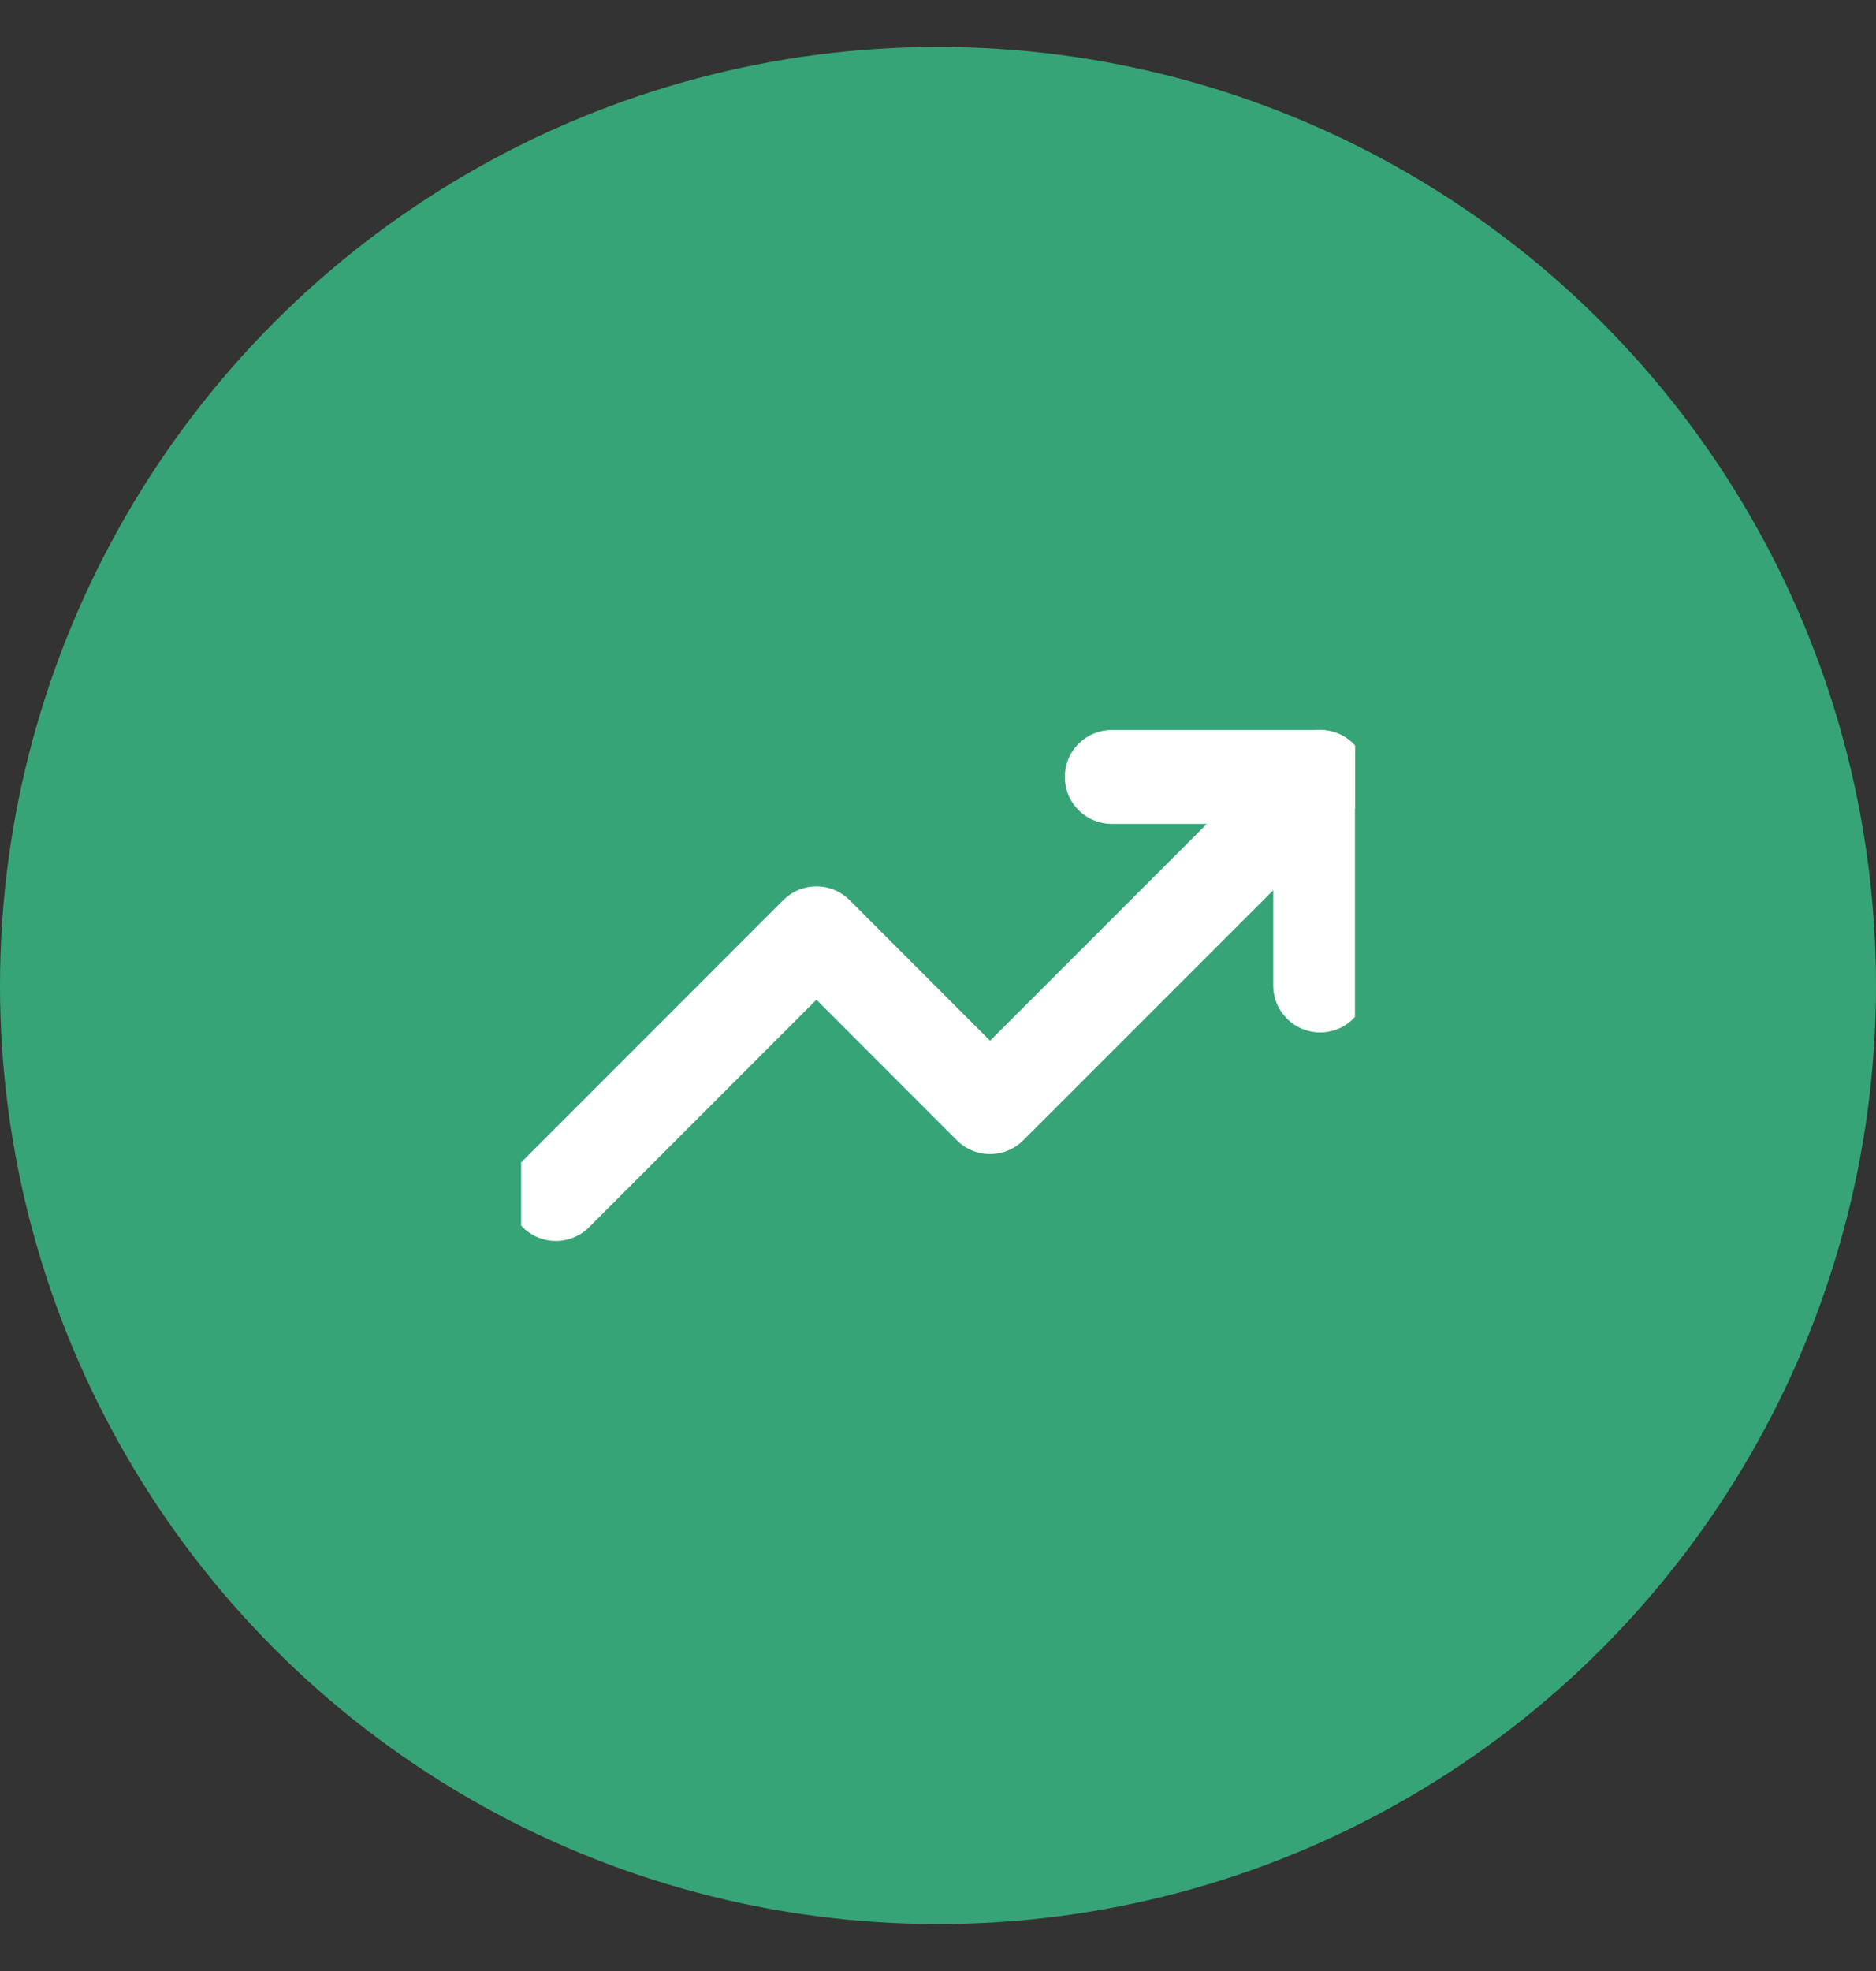 <svg width="20" height="21" viewBox="0 0 20 21" fill="none" xmlns="http://www.w3.org/2000/svg">
<rect x="0" y="0" width="20" height="21" fill="#333333" stroke="none"/>
<circle cx="10" cy="10.5" r="10" fill="#37A477"/>
<g clip-path="url(#clip0_732_4305)">
<path d="M14.074 8.278L10.555 11.796L8.704 9.944L5.926 12.722" stroke="white" stroke-linecap="round" stroke-linejoin="round"/>
<path d="M11.852 8.278H14.074V10.5" stroke="white" stroke-linecap="round" stroke-linejoin="round"/>
</g>
<defs>
<clipPath id="clip0_732_4305">
<rect width="8.889" height="8.889" fill="white" transform="translate(5.556 6.056)"/>
</clipPath>
</defs>
</svg>
